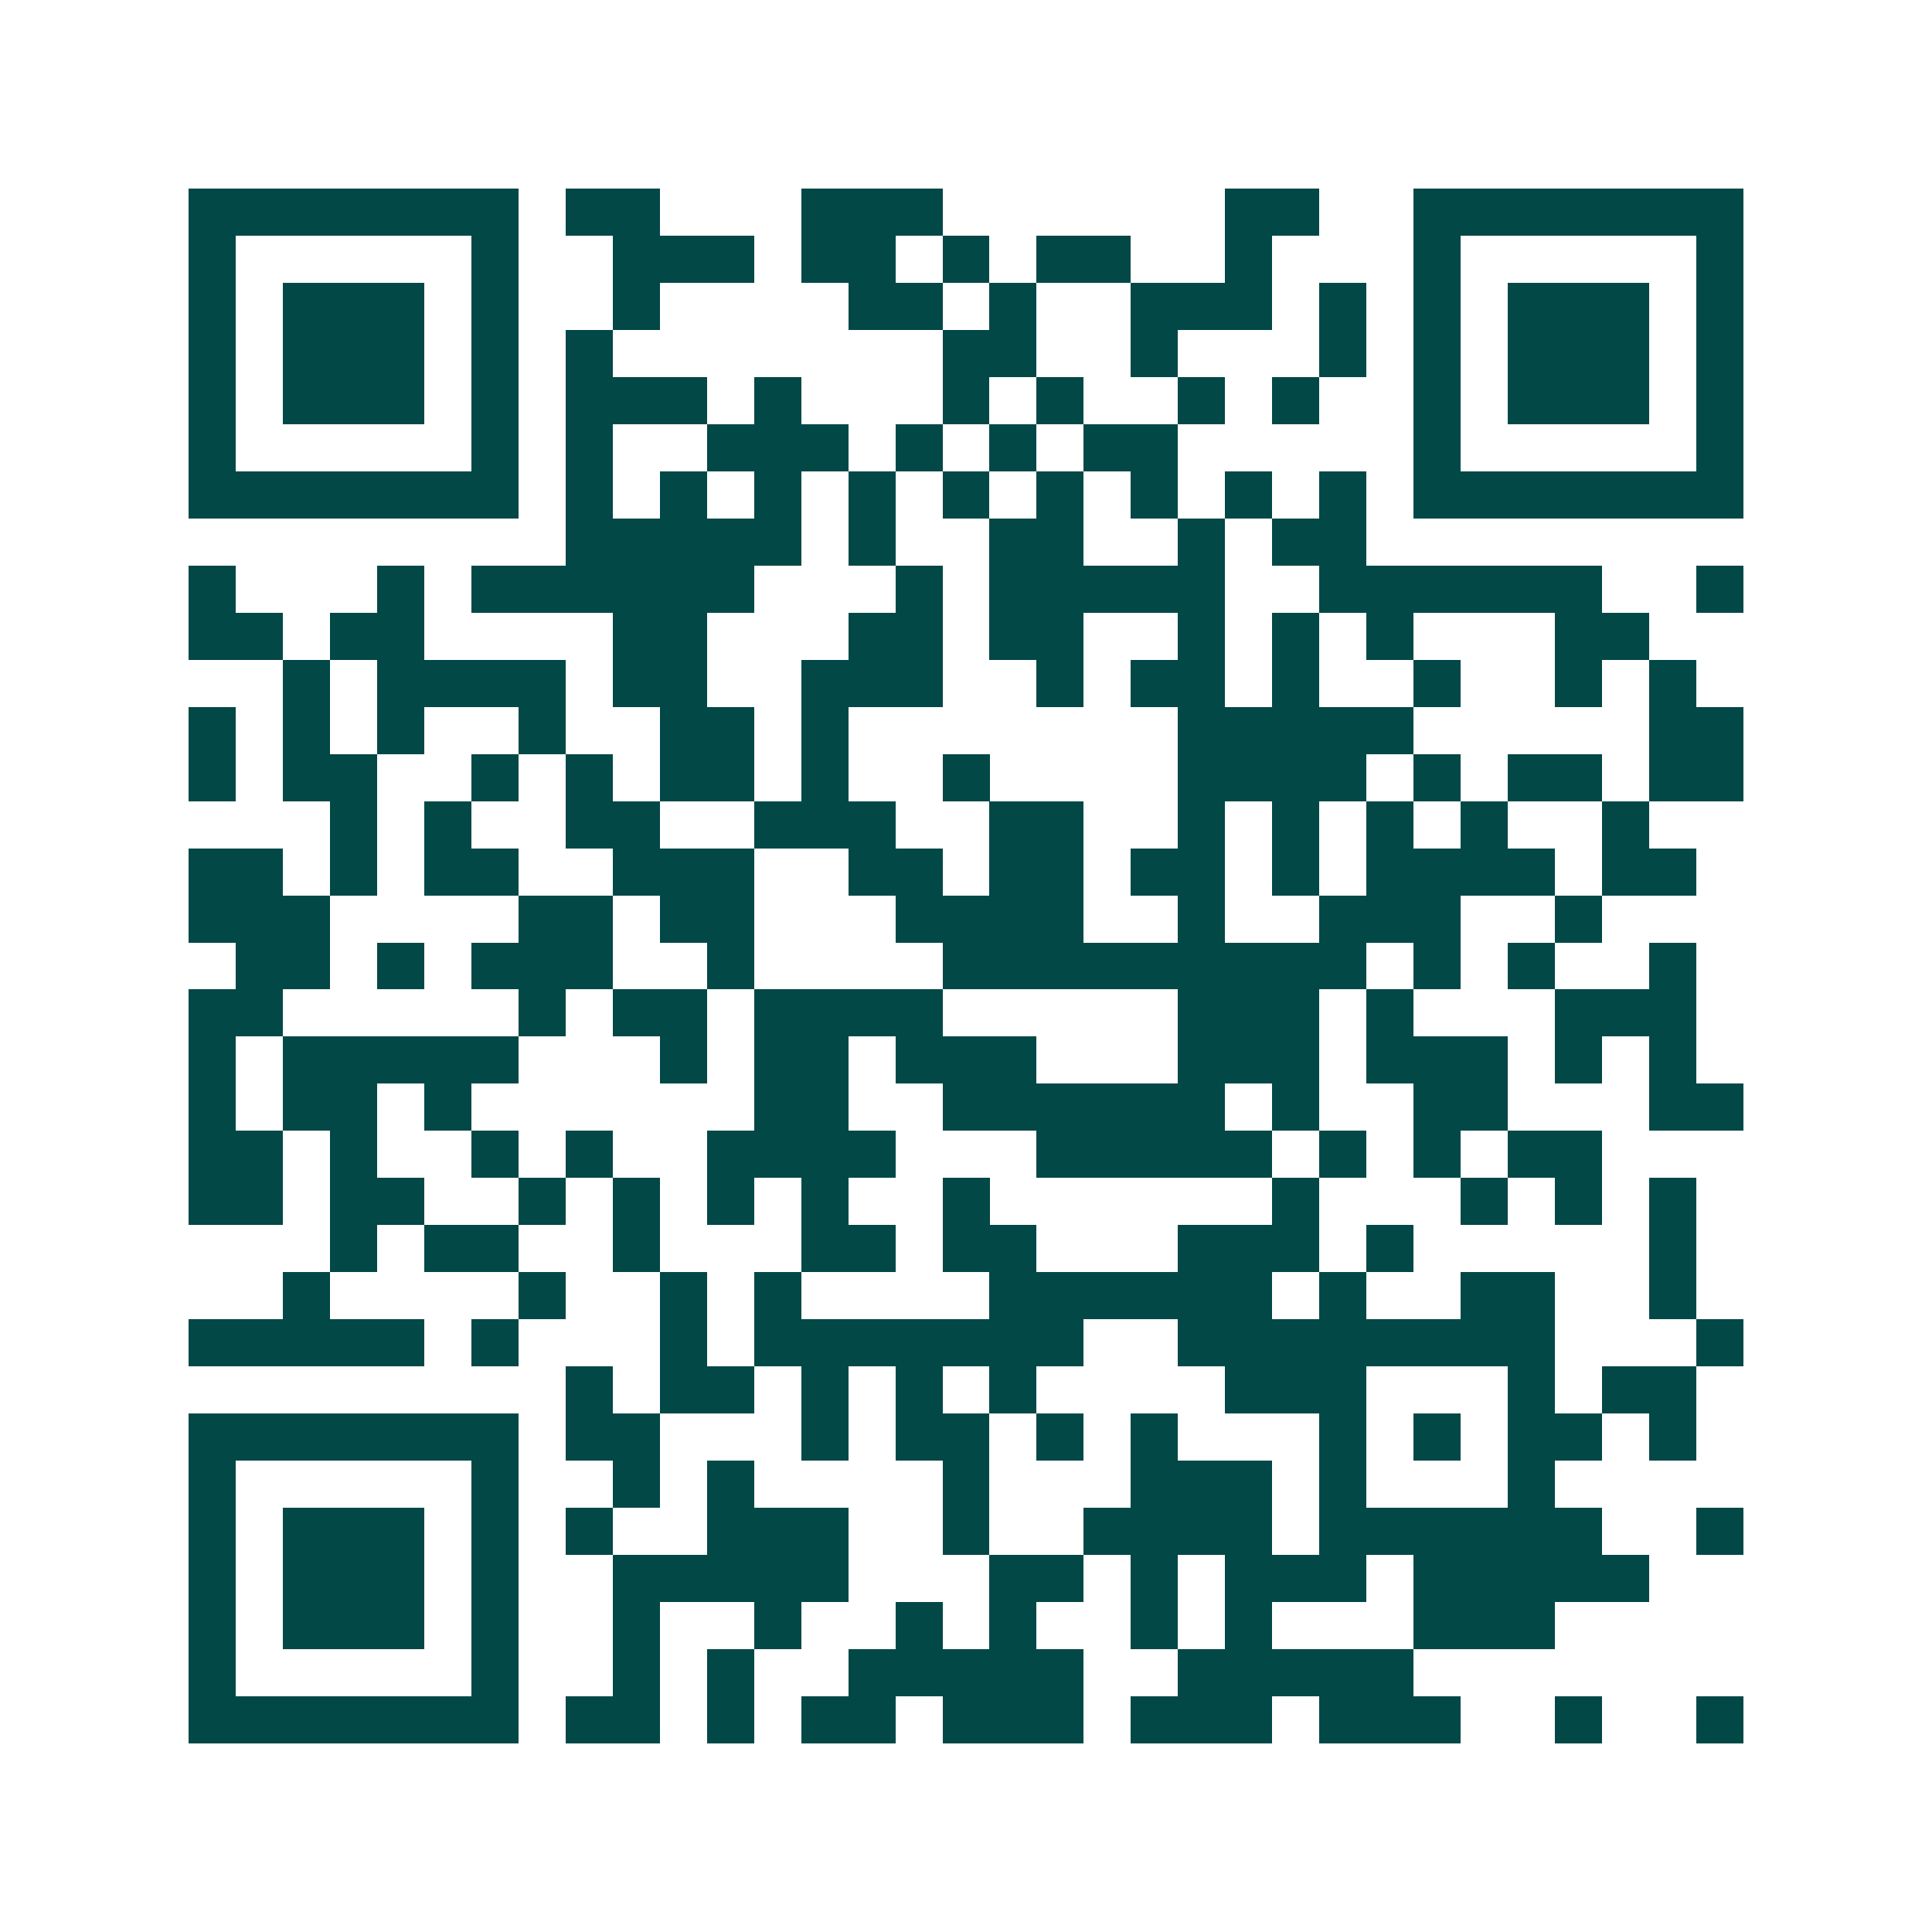 <svg xmlns="http://www.w3.org/2000/svg" width="200" height="200" viewBox="0 0 41 41" shape-rendering="crispEdges"><path fill="#ffffff" d="M0 0h41v41H0z"/><path stroke="#014847" d="M4 4.5h7m1 0h2m3 0h3m6 0h2m2 0h7M4 5.5h1m5 0h1m2 0h3m1 0h2m1 0h1m1 0h2m2 0h1m3 0h1m5 0h1M4 6.5h1m1 0h3m1 0h1m2 0h1m4 0h2m1 0h1m2 0h3m1 0h1m1 0h1m1 0h3m1 0h1M4 7.5h1m1 0h3m1 0h1m1 0h1m7 0h2m2 0h1m3 0h1m1 0h1m1 0h3m1 0h1M4 8.5h1m1 0h3m1 0h1m1 0h3m1 0h1m3 0h1m1 0h1m2 0h1m1 0h1m2 0h1m1 0h3m1 0h1M4 9.5h1m5 0h1m1 0h1m2 0h3m1 0h1m1 0h1m1 0h2m5 0h1m5 0h1M4 10.5h7m1 0h1m1 0h1m1 0h1m1 0h1m1 0h1m1 0h1m1 0h1m1 0h1m1 0h1m1 0h7M12 11.5h5m1 0h1m2 0h2m2 0h1m1 0h2M4 12.5h1m3 0h1m1 0h6m3 0h1m1 0h5m2 0h6m2 0h1M4 13.5h2m1 0h2m4 0h2m3 0h2m1 0h2m2 0h1m1 0h1m1 0h1m3 0h2M6 14.5h1m1 0h4m1 0h2m2 0h3m2 0h1m1 0h2m1 0h1m2 0h1m2 0h1m1 0h1M4 15.5h1m1 0h1m1 0h1m2 0h1m2 0h2m1 0h1m7 0h5m5 0h2M4 16.5h1m1 0h2m2 0h1m1 0h1m1 0h2m1 0h1m2 0h1m4 0h4m1 0h1m1 0h2m1 0h2M7 17.5h1m1 0h1m2 0h2m2 0h3m2 0h2m2 0h1m1 0h1m1 0h1m1 0h1m2 0h1M4 18.5h2m1 0h1m1 0h2m2 0h3m2 0h2m1 0h2m1 0h2m1 0h1m1 0h4m1 0h2M4 19.5h3m4 0h2m1 0h2m3 0h4m2 0h1m2 0h3m2 0h1M5 20.5h2m1 0h1m1 0h3m2 0h1m4 0h9m1 0h1m1 0h1m2 0h1M4 21.5h2m5 0h1m1 0h2m1 0h4m5 0h3m1 0h1m3 0h3M4 22.5h1m1 0h5m3 0h1m1 0h2m1 0h3m3 0h3m1 0h3m1 0h1m1 0h1M4 23.5h1m1 0h2m1 0h1m6 0h2m2 0h6m1 0h1m2 0h2m3 0h2M4 24.5h2m1 0h1m2 0h1m1 0h1m2 0h4m3 0h5m1 0h1m1 0h1m1 0h2M4 25.5h2m1 0h2m2 0h1m1 0h1m1 0h1m1 0h1m2 0h1m6 0h1m3 0h1m1 0h1m1 0h1M7 26.5h1m1 0h2m2 0h1m3 0h2m1 0h2m3 0h3m1 0h1m5 0h1M6 27.5h1m4 0h1m2 0h1m1 0h1m4 0h6m1 0h1m2 0h2m2 0h1M4 28.5h5m1 0h1m3 0h1m1 0h7m2 0h8m3 0h1M12 29.5h1m1 0h2m1 0h1m1 0h1m1 0h1m4 0h3m3 0h1m1 0h2M4 30.5h7m1 0h2m3 0h1m1 0h2m1 0h1m1 0h1m3 0h1m1 0h1m1 0h2m1 0h1M4 31.5h1m5 0h1m2 0h1m1 0h1m4 0h1m3 0h3m1 0h1m3 0h1M4 32.5h1m1 0h3m1 0h1m1 0h1m2 0h3m2 0h1m2 0h4m1 0h6m2 0h1M4 33.5h1m1 0h3m1 0h1m2 0h5m3 0h2m1 0h1m1 0h3m1 0h5M4 34.5h1m1 0h3m1 0h1m2 0h1m2 0h1m2 0h1m1 0h1m2 0h1m1 0h1m3 0h3M4 35.5h1m5 0h1m2 0h1m1 0h1m2 0h5m2 0h5M4 36.5h7m1 0h2m1 0h1m1 0h2m1 0h3m1 0h3m1 0h3m2 0h1m2 0h1"/></svg>
